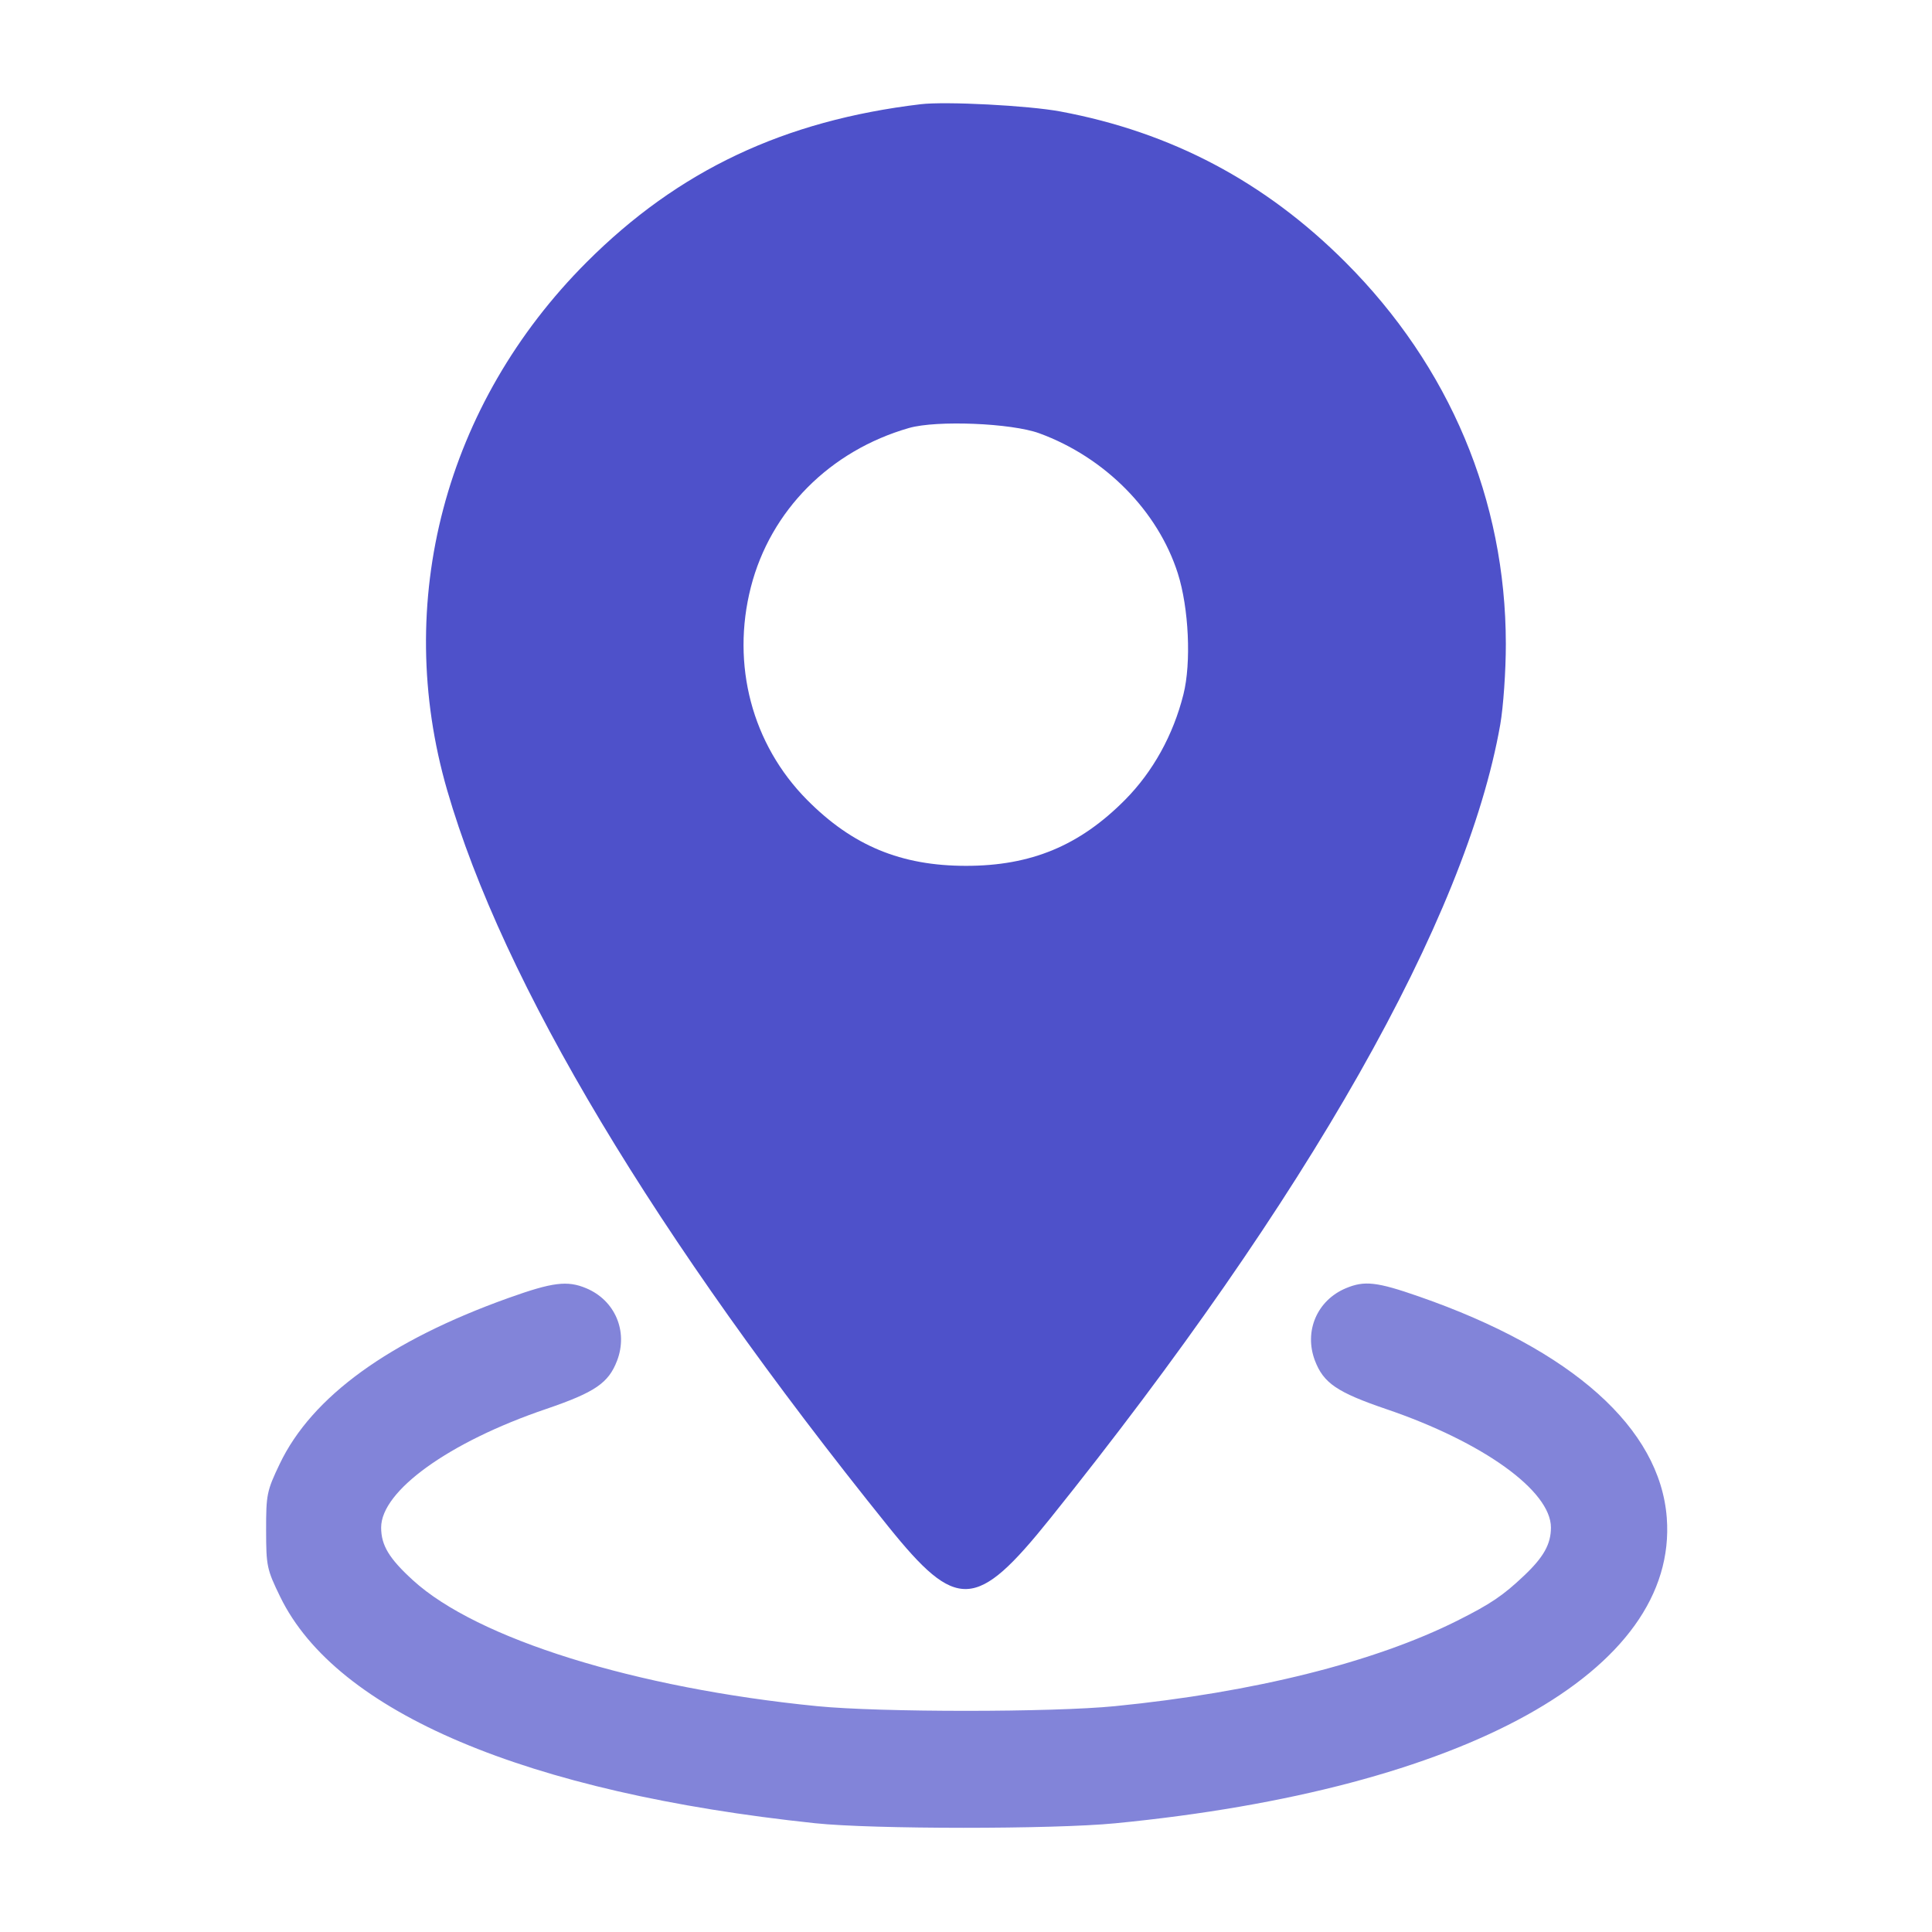 <?xml version="1.0"?>
<svg xmlns="http://www.w3.org/2000/svg" width="50" height="50" viewBox="0 0 50 50" fill="none">
  <path fill-rule="evenodd" clip-rule="evenodd" d="M15.182 6.785C17.555 4.411 20.288 3.119 23.829 2.697C24.48 2.62 26.616 2.731 27.442 2.885C30.315 3.421 32.738 4.703 34.819 6.785C37.517 9.484 38.968 12.937 38.971 16.664C38.972 17.356 38.906 18.297 38.826 18.754C37.944 23.768 33.854 30.982 27.178 39.299C25.263 41.685 24.762 41.709 22.988 39.505C16.945 31.998 13.021 25.45 11.573 20.452C10.161 15.58 11.515 10.455 15.182 6.785ZM19.432 15.196C19.94 13.211 21.478 11.664 23.526 11.076C24.242 10.871 26.179 10.95 26.898 11.214C28.598 11.836 29.966 13.222 30.482 14.839C30.767 15.736 30.833 17.152 30.627 17.971C30.362 19.025 29.839 19.97 29.116 20.7C27.94 21.886 26.684 22.408 25.001 22.408C23.318 22.408 22.061 21.886 20.886 20.7C19.463 19.264 18.919 17.204 19.432 15.196Z" fill="#4E51CA"/>
  <path d="M13.166 33.589C10.07 34.695 8.07 36.145 7.239 37.886C6.905 38.584 6.886 38.68 6.887 39.602C6.888 40.53 6.906 40.616 7.253 41.328C8.709 44.316 13.618 46.394 21.095 47.185C22.575 47.342 27.256 47.343 28.858 47.187C37.914 46.306 43.436 43.248 43.136 39.28C42.96 36.962 40.692 34.935 36.728 33.555C35.632 33.173 35.314 33.137 34.832 33.339C34.085 33.651 33.741 34.455 34.031 35.214C34.253 35.795 34.605 36.034 35.875 36.467C38.38 37.319 40.138 38.583 40.138 39.532C40.138 39.962 39.949 40.3 39.437 40.783C38.895 41.296 38.577 41.51 37.721 41.94C35.571 43.019 32.453 43.798 28.858 44.155C27.223 44.317 22.779 44.317 21.143 44.155C16.437 43.688 12.345 42.413 10.685 40.895C10.069 40.332 9.864 39.992 9.864 39.532C9.864 38.583 11.621 37.319 14.126 36.467C15.396 36.034 15.748 35.795 15.97 35.214C16.26 34.455 15.917 33.651 15.17 33.339C14.682 33.135 14.302 33.183 13.166 33.589Z" fill="#4E51CA" fill-opacity="0.7"/>
</svg>
